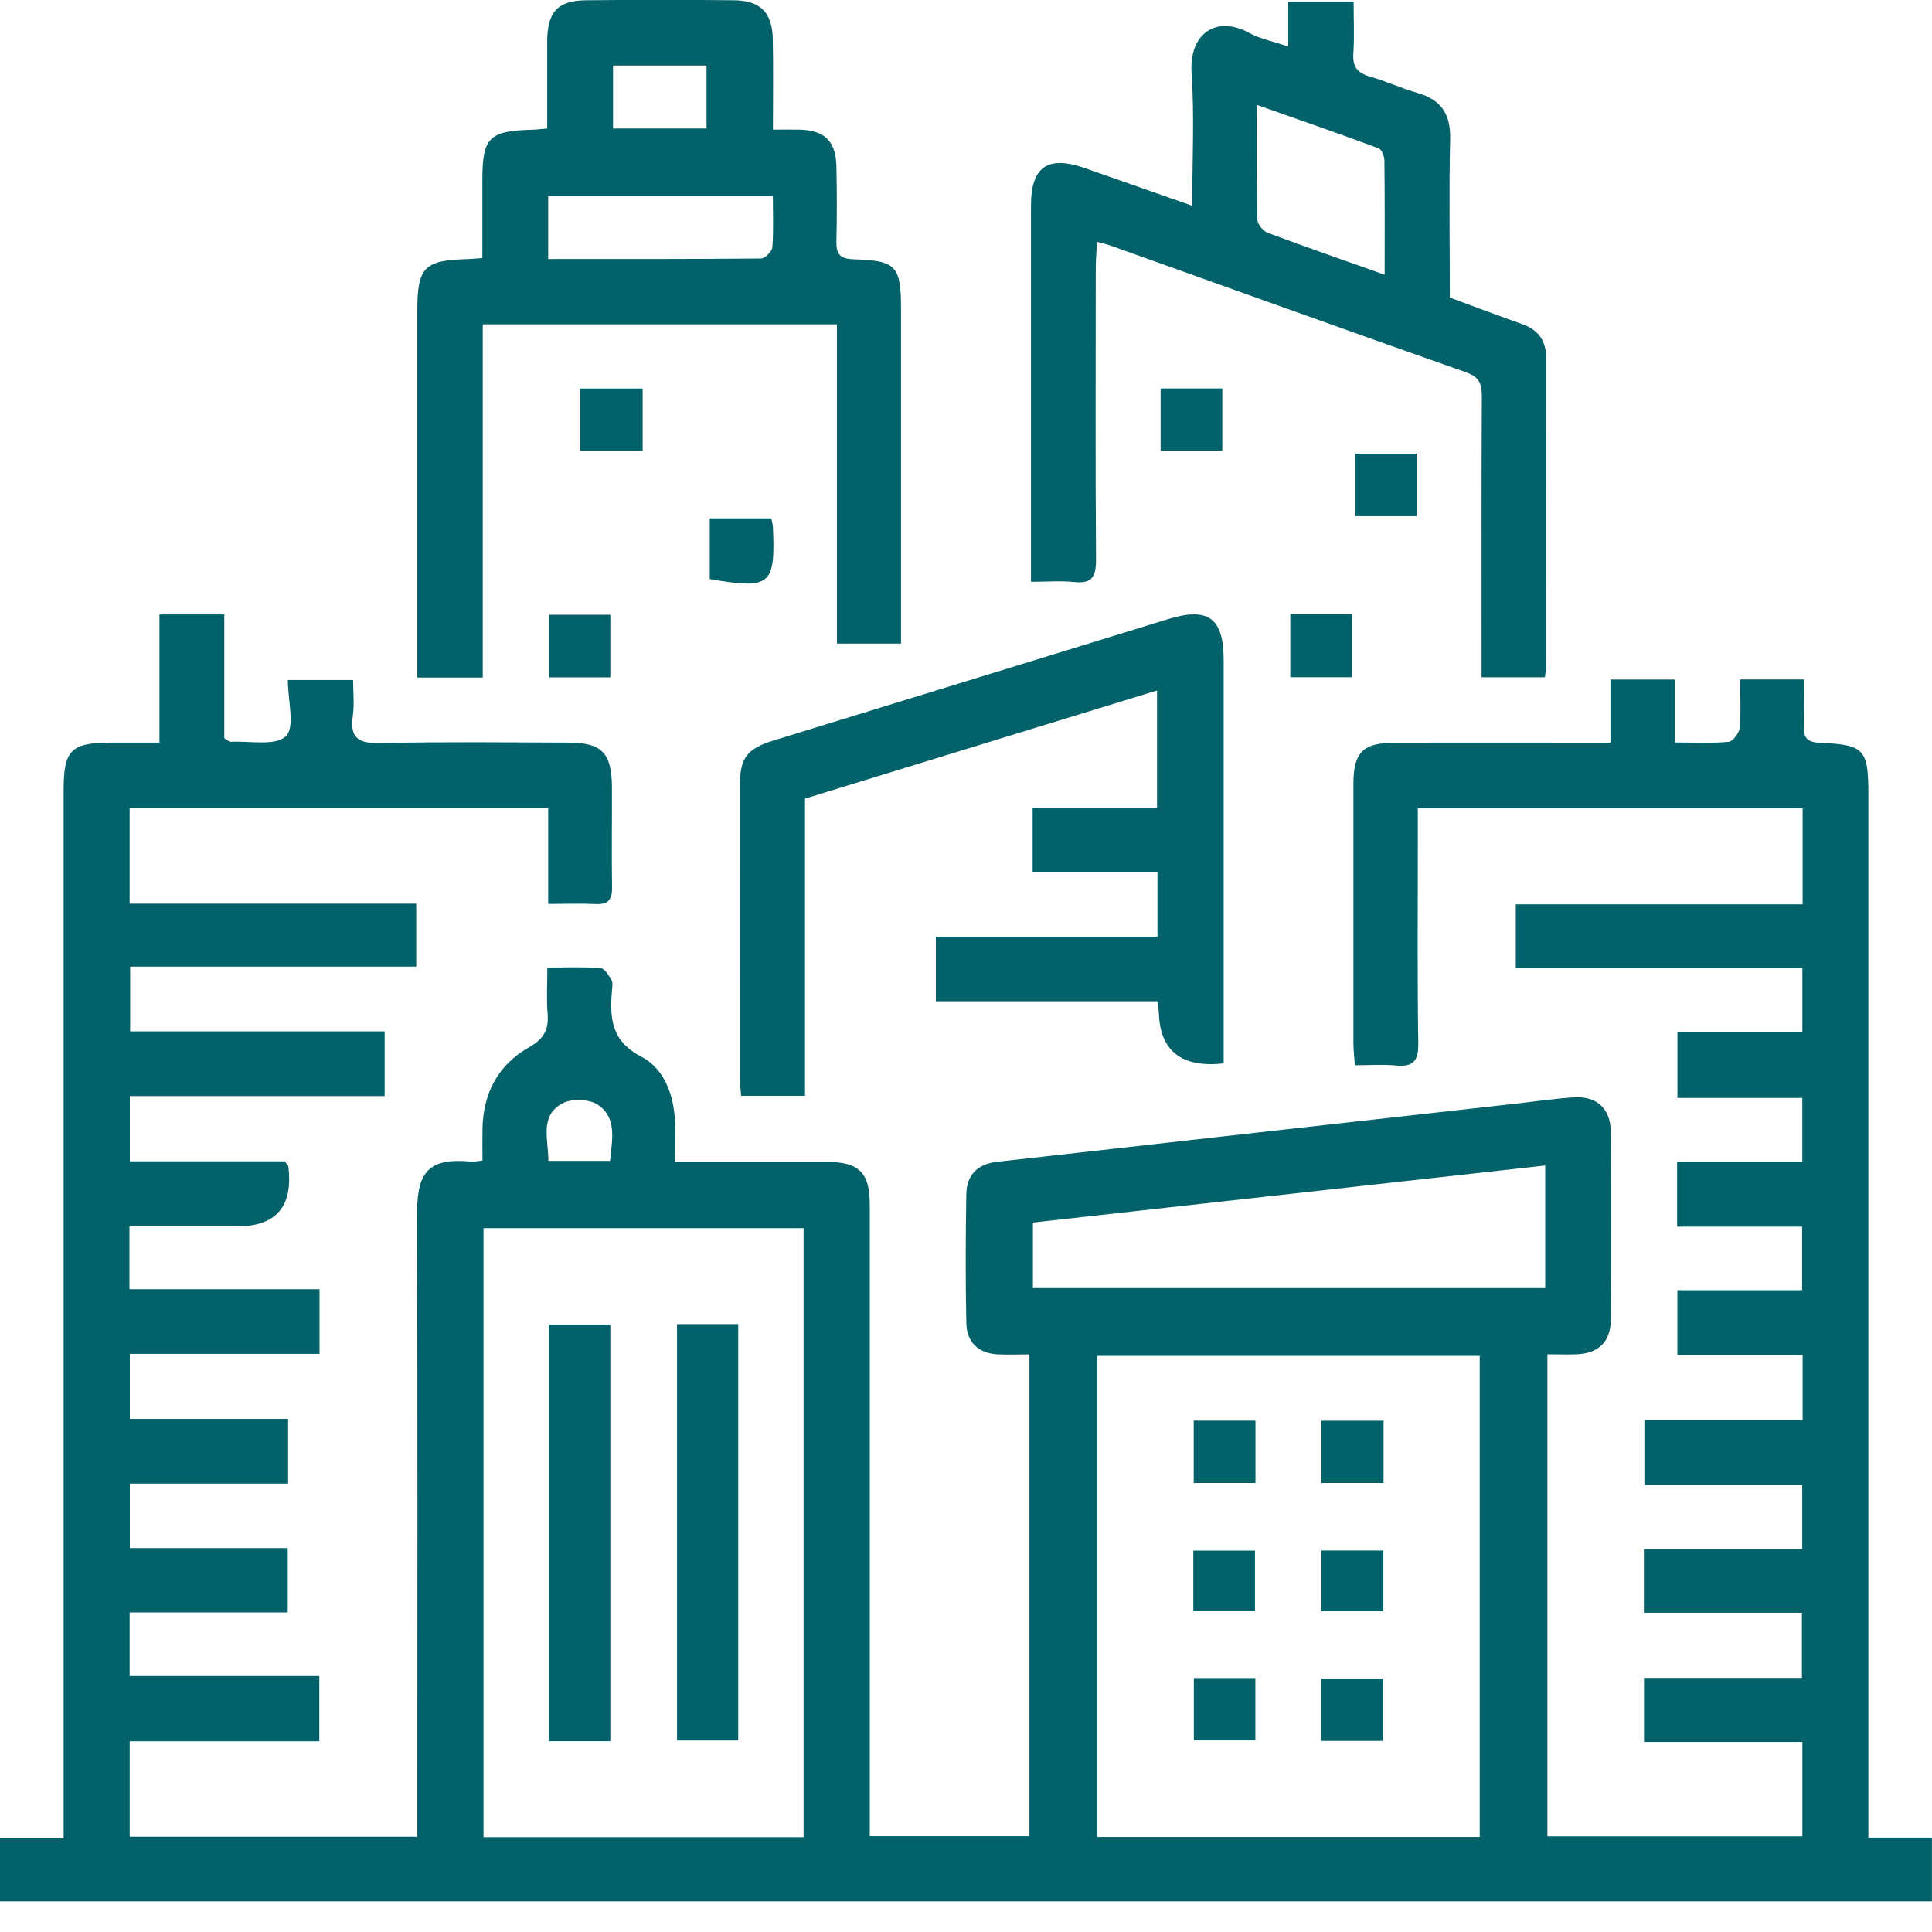 <svg xmlns="http://www.w3.org/2000/svg" width="30" height="30" viewBox="0 0 30 30" fill="none">
  <g clip-path="url(#clip0_1795_556)">
    <path d="M26.046 20.034H27.983V19.048H26.042V18.046H27.986V17.049H26.047V16.029H27.987V15.031H23.537V14.042H27.991V12.552H22.016C22.016 12.752 22.016 12.941 22.016 13.129C22.016 14.155 22.007 15.181 22.023 16.207C22.027 16.482 21.938 16.569 21.676 16.545C21.477 16.526 21.274 16.541 21.038 16.541C21.03 16.412 21.016 16.305 21.016 16.198C21.015 14.856 21.015 13.514 21.016 12.172C21.016 11.681 21.165 11.534 21.663 11.532C22.644 11.529 23.625 11.532 24.607 11.532C24.729 11.532 24.851 11.532 25.007 11.532V10.552H26.01V11.529C26.312 11.529 26.579 11.544 26.842 11.519C26.908 11.512 27.006 11.383 27.013 11.304C27.036 11.062 27.021 10.814 27.021 10.55H28.012C28.012 10.791 28.02 11.033 28.009 11.276C28.001 11.464 28.073 11.527 28.262 11.535C28.952 11.563 29.012 11.634 29.012 12.341C29.012 17.596 29.012 22.852 29.012 28.107C29.012 28.239 29.012 28.371 29.012 28.535H29.999V29.524H0V28.547H0.988C0.988 28.371 0.988 28.239 0.988 28.107C0.988 22.828 0.988 17.552 0.988 12.274C0.988 11.643 1.101 11.531 1.736 11.531C1.971 11.531 2.205 11.531 2.476 11.531V9.541H3.483V11.463C3.54 11.497 3.559 11.519 3.578 11.519C3.875 11.502 4.275 11.589 4.439 11.432C4.585 11.292 4.47 10.88 4.47 10.559H5.483C5.483 10.742 5.504 10.932 5.479 11.115C5.426 11.475 5.582 11.546 5.912 11.538C6.882 11.517 7.852 11.528 8.821 11.531C9.344 11.531 9.499 11.689 9.502 12.221C9.504 12.74 9.496 13.258 9.504 13.777C9.507 13.961 9.451 14.048 9.255 14.038C9.02 14.027 8.785 14.036 8.512 14.036V12.547H2.013V14.032H6.463V15.01H2.021V16.015H5.973V17.02H2.016V18.033H4.42C4.463 18.088 4.474 18.097 4.476 18.106C4.557 18.731 4.291 19.044 3.677 19.044C3.128 19.044 2.578 19.044 2.01 19.044V20.019H4.962V21.023H2.016V22.033H4.474V23.038H2.016V24.039H4.468V25.038H2.013V26.026H4.958V27.038H2.014V28.521H6.48V28.115C6.48 25.047 6.487 21.98 6.475 18.913C6.472 18.266 6.585 17.966 7.314 18.038C7.357 18.042 7.401 18.03 7.492 18.021C7.492 17.853 7.489 17.689 7.492 17.525C7.502 16.974 7.737 16.534 8.21 16.265C8.444 16.133 8.524 15.99 8.503 15.738C8.484 15.516 8.499 15.291 8.499 15.024C8.793 15.024 9.061 15.012 9.327 15.033C9.389 15.039 9.454 15.147 9.496 15.22C9.521 15.262 9.506 15.332 9.502 15.387C9.468 15.81 9.489 16.165 9.96 16.409C10.314 16.593 10.464 17.001 10.482 17.42C10.49 17.61 10.482 17.8 10.482 18.042C10.865 18.042 11.208 18.042 11.552 18.042C11.981 18.042 12.409 18.042 12.837 18.042C13.34 18.044 13.506 18.206 13.506 18.708C13.506 21.302 13.506 23.895 13.506 26.489C13.506 27.155 13.506 27.819 13.506 28.513H15.985V21.031C15.823 21.031 15.659 21.038 15.497 21.031C15.188 21.016 15.01 20.841 15.005 20.54C14.991 19.875 14.994 19.209 15.005 18.544C15.01 18.243 15.181 18.073 15.487 18.04C16.663 17.91 17.836 17.775 19.011 17.644C20.534 17.473 22.054 17.304 23.577 17.133C23.868 17.1 24.158 17.056 24.45 17.039C24.795 17.02 25.008 17.218 25.011 17.564C25.017 18.545 25.017 19.527 25.011 20.506C25.008 20.839 24.815 21.017 24.481 21.03C24.337 21.035 24.193 21.03 24.028 21.03V28.515H27.987V27.049H25.528V26.054H27.98V25.043H25.526V24.055H27.985V23.058H25.534V22.05H27.991V21.042H26.046V20.031V20.034ZM17.038 21.054V28.525H22.977V21.054H17.038ZM12.478 28.528V19.071H7.508V28.528H12.478ZM23.994 18.098C21.317 18.396 18.674 18.69 16.039 18.984V20.002H23.994V18.097V18.098ZM9.473 18.026C9.503 17.697 9.587 17.354 9.279 17.152C9.145 17.064 8.873 17.056 8.73 17.134C8.374 17.331 8.516 17.695 8.515 18.026H9.473Z" fill="#026169"/>
    <path d="M7.497 10.521H6.48V10.15C6.48 8.379 6.48 6.611 6.48 4.84C6.48 4.145 6.582 4.041 7.271 4.023C7.326 4.022 7.382 4.015 7.49 4.007C7.49 3.603 7.49 3.203 7.49 2.803C7.49 2.134 7.59 2.032 8.27 2.014C8.335 2.013 8.4 2.003 8.497 1.995C8.497 1.532 8.496 1.084 8.497 0.636C8.5 0.186 8.659 0.01 9.096 0.004C9.862 -0.004 10.629 -0.004 11.395 0.004C11.81 0.008 11.992 0.195 12 0.609C12.009 1.059 12.002 1.51 12.002 2.013C12.149 2.013 12.279 2.01 12.408 2.013C12.805 2.021 12.98 2.189 12.988 2.59C12.996 2.974 12.997 3.358 12.988 3.74C12.982 3.934 13.033 4.019 13.249 4.026C13.922 4.046 13.991 4.129 13.991 4.805C13.991 6.406 13.991 8.007 13.991 9.606V9.994H12.996V5.036H7.496V10.518L7.497 10.521ZM8.512 4.022C9.637 4.022 10.726 4.024 11.815 4.014C11.878 4.014 11.988 3.904 11.993 3.839C12.013 3.576 12.001 3.309 12.001 3.046H8.512V4.02V4.022ZM9.519 1.018V1.995H10.971V1.018H9.519Z" fill="#026169"/>
    <path d="M16.009 9.033C16.009 8.885 16.009 8.775 16.009 8.667C16.009 6.841 16.009 5.015 16.009 3.189C16.009 2.588 16.271 2.409 16.848 2.611C17.386 2.799 17.923 2.987 18.513 3.195C18.513 2.476 18.548 1.804 18.503 1.136C18.461 0.514 18.891 0.235 19.396 0.51C19.57 0.605 19.775 0.644 20.004 0.722V0.024H21.019C21.019 0.301 21.032 0.567 21.015 0.831C21 1.038 21.08 1.133 21.272 1.189C21.52 1.259 21.756 1.37 22.004 1.441C22.374 1.545 22.527 1.766 22.518 2.158C22.499 2.968 22.513 3.78 22.513 4.621C22.888 4.759 23.262 4.901 23.639 5.034C23.896 5.125 24.01 5.3 24.01 5.571C24.008 7.159 24.009 8.749 24.008 10.338C24.008 10.392 23.997 10.446 23.989 10.517H23.006C23.006 10.377 23.006 10.257 23.006 10.136C23.006 8.806 23.003 7.477 23.01 6.147C23.01 5.953 22.964 5.85 22.762 5.78C20.919 5.132 19.081 4.469 17.24 3.812C17.188 3.793 17.134 3.783 17.034 3.756C17.027 3.906 17.015 4.034 17.015 4.161C17.015 5.671 17.008 7.181 17.019 8.691C17.02 8.949 16.961 9.068 16.681 9.038C16.473 9.016 16.26 9.034 16.011 9.034L16.009 9.033ZM21.501 4.264C21.501 3.638 21.504 3.066 21.497 2.494C21.497 2.428 21.455 2.321 21.407 2.303C20.793 2.075 20.174 1.86 19.516 1.628C19.516 2.261 19.51 2.833 19.523 3.404C19.524 3.477 19.611 3.587 19.682 3.614C20.268 3.833 20.859 4.038 21.5 4.266L21.501 4.264Z" fill="#026169"/>
    <path d="M18.999 16.513C18.352 16.583 18.017 16.324 17.995 15.737C17.992 15.682 17.983 15.63 17.973 15.547H14.532V14.545H17.973V13.541H16.035V12.541H17.966V10.722C16.142 11.281 14.332 11.837 12.5 12.401V17.016H11.508C11.501 16.925 11.489 16.829 11.489 16.733C11.489 15.222 11.487 13.712 11.489 12.2C11.489 11.767 11.597 11.626 12.016 11.497C14.056 10.869 16.097 10.242 18.137 9.614C18.763 9.422 19.001 9.595 19.001 10.25C19.001 12.223 19.001 14.197 19.001 16.169C19.001 16.28 19.001 16.39 19.001 16.515L18.999 16.513Z" fill="#026169"/>
    <path d="M9.979 6.033V7.002H9.01V6.033H9.979Z" fill="#026169"/>
    <path d="M9.477 10.518H8.527V9.546H9.477V10.518Z" fill="#026169"/>
    <path d="M20.036 9.536H20.993V10.516H20.036V9.536Z" fill="#026169"/>
    <path d="M18.98 6.032V7H18.022V6.032H18.98Z" fill="#026169"/>
    <path d="M21.996 7.044V8.015H21.045V7.044H21.996Z" fill="#026169"/>
    <path d="M11.978 8.05C11.99 8.118 12.001 8.15 12.002 8.183C12.042 9.09 11.966 9.155 11.021 8.992V8.049H11.978V8.05Z" fill="#026169"/>
    <path d="M18.536 22.06H19.495V23.028H18.536V22.06Z" fill="#026169"/>
    <path d="M20.519 23.028V22.061H21.484V23.028H20.519Z" fill="#026169"/>
    <path d="M18.538 26.057H19.493V27.025H18.538V26.057Z" fill="#026169"/>
    <path d="M20.515 27.032V26.068H21.477V27.032H20.515Z" fill="#026169"/>
    <path d="M19.487 25.02H18.53V24.078H19.487V25.02Z" fill="#026169"/>
    <path d="M21.481 25.019H20.52V24.077H21.481V25.019Z" fill="#026169"/>
    <path d="M9.477 27.037H8.52V20.57H9.477V27.037Z" fill="#026169"/>
    <path d="M10.513 20.561H11.463V27.026H10.513V20.561Z" fill="#026169"/>
  </g>
  <defs>
    <clipPath id="clip0_1795_556">
      <rect width="30" height="29.528" fill="white"/>
    </clipPath>
  </defs>
</svg>